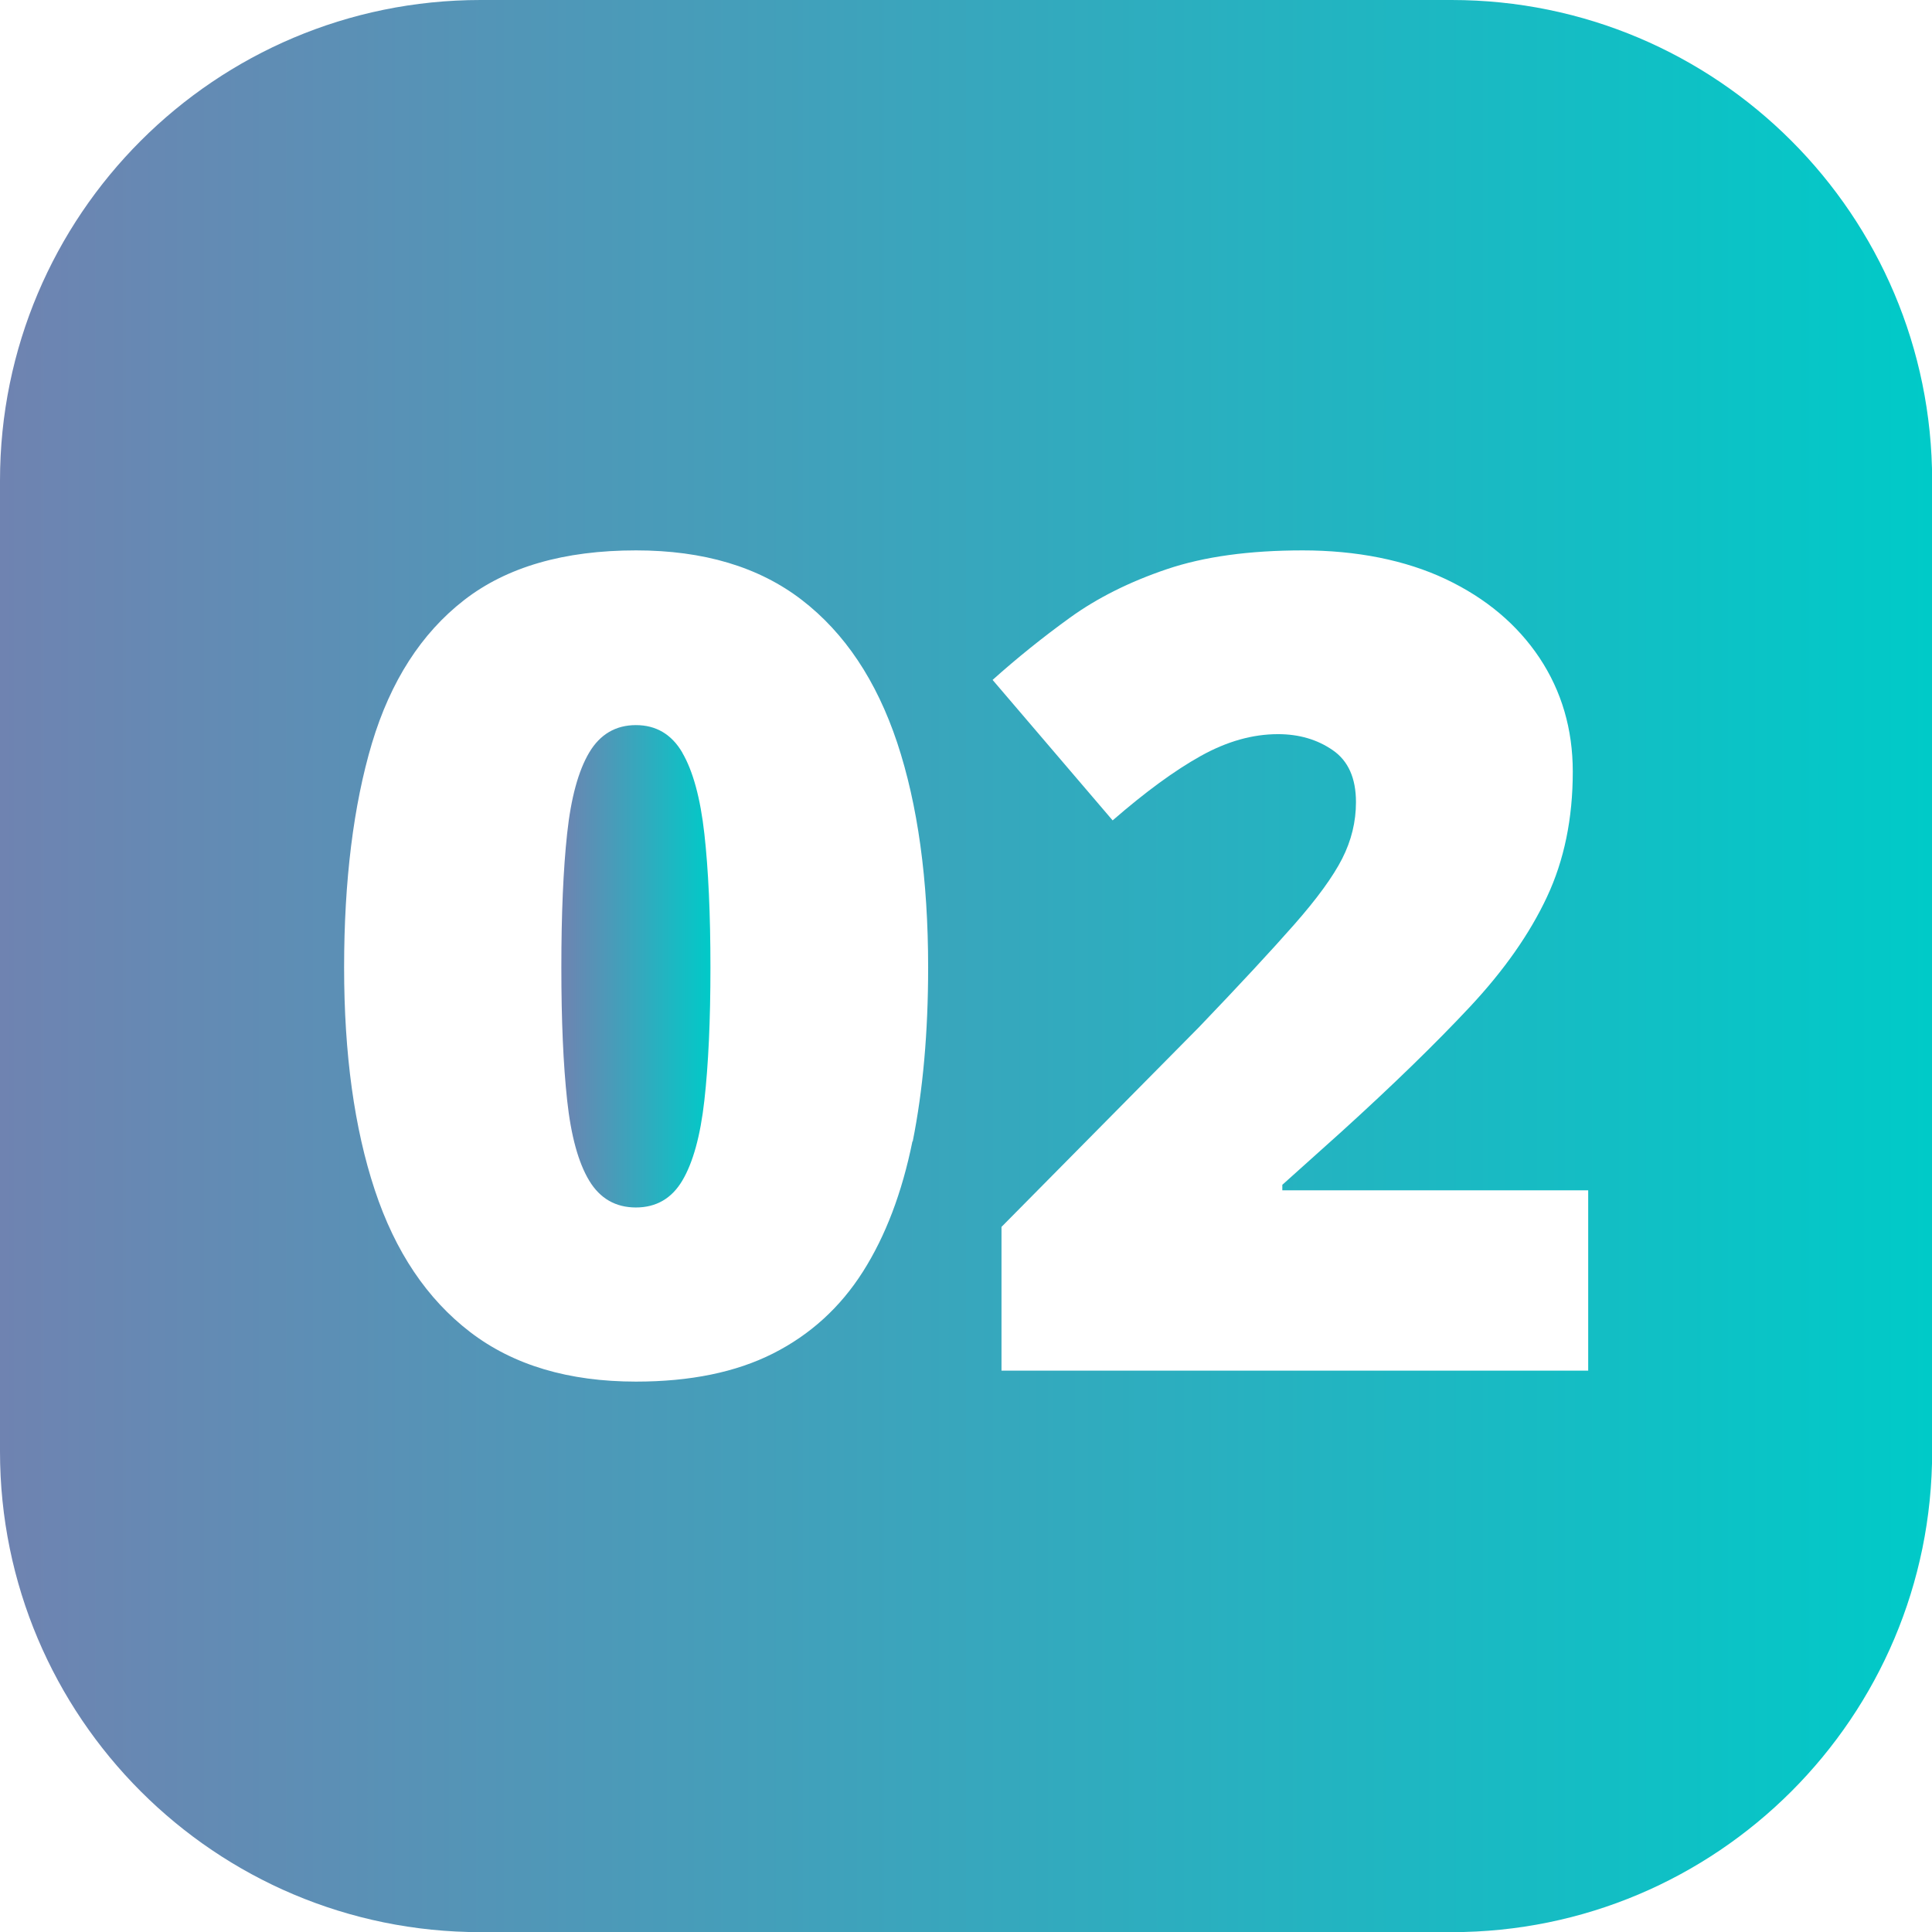 <svg xmlns="http://www.w3.org/2000/svg" xmlns:xlink="http://www.w3.org/1999/xlink" id="Layer_2" data-name="Layer 2" viewBox="0 0 130.37 130.37"><defs><style>      .cls-1 {        fill: url(#New_Gradient_Swatch-2);      }      .cls-1, .cls-2 {        stroke-width: 0px;      }      .cls-2 {        fill: url(#New_Gradient_Swatch);      }    </style><linearGradient id="New_Gradient_Swatch" data-name="New Gradient Swatch" x1="37.87" y1="65.21" x2="47.95" y2="65.21" gradientUnits="userSpaceOnUse"><stop offset="0" stop-color="#6f83b1"></stop><stop offset="1" stop-color="#00cac8"></stop></linearGradient><linearGradient id="New_Gradient_Swatch-2" data-name="New Gradient Swatch" x1="0" y1="65.19" x2="130.37" y2="65.19" xlink:href="#New_Gradient_Swatch"></linearGradient></defs><g id="Layer_1-2" data-name="Layer 1"><g><path class="cls-2" d="m46.04,50.78c-.72-1.23-1.77-1.85-3.13-1.85s-2.42.62-3.15,1.85c-.73,1.23-1.23,3.05-1.49,5.47-.26,2.41-.39,5.42-.39,9.03s.13,6.54.39,8.96c.26,2.41.76,4.22,1.49,5.43.73,1.21,1.79,1.81,3.15,1.81s2.41-.6,3.13-1.81c.72-1.21,1.22-3.01,1.49-5.41.27-2.4.41-5.39.41-8.97s-.14-6.62-.41-9.03c-.27-2.41-.77-4.24-1.49-5.47Z"></path><path class="cls-1" d="m97.95,0H32.43C14.52,0,0,14.52,0,32.43v65.52c0,17.91,14.52,32.43,32.43,32.43h65.52c17.91,0,32.43-14.52,32.43-32.43V32.43C130.37,14.52,115.86,0,97.95,0Zm-36.38,77.02c-.7,3.45-1.81,6.38-3.34,8.79s-3.55,4.25-6.06,5.52c-2.51,1.27-5.6,1.9-9.25,1.9-4.55,0-8.28-1.11-11.19-3.34-2.91-2.23-5.06-5.42-6.44-9.59s-2.07-9.17-2.07-15.02.63-10.94,1.88-15.13c1.26-4.19,3.33-7.41,6.21-9.65s6.75-3.36,11.61-3.36c4.55,0,8.28,1.11,11.18,3.34,2.9,2.23,5.04,5.44,6.44,9.63,1.39,4.19,2.09,9.25,2.09,15.17,0,4.38-.35,8.29-1.04,11.74Zm45.6,15.47h-39.59v-9.7l13.32-13.47c2.76-2.88,4.91-5.2,6.44-6.94s2.61-3.22,3.23-4.44.93-2.49.93-3.81c0-1.62-.52-2.79-1.57-3.51-1.04-.72-2.28-1.08-3.69-1.08-1.72,0-3.45.49-5.21,1.47s-3.74,2.43-5.95,4.35l-8.1-9.48c1.64-1.47,3.38-2.87,5.22-4.2s4.02-2.42,6.53-3.27,5.57-1.27,9.18-1.27,6.92.65,9.65,1.94c2.72,1.29,4.83,3.07,6.33,5.32,1.49,2.25,2.24,4.81,2.24,7.67,0,3.16-.58,5.98-1.74,8.45-1.16,2.48-2.89,4.95-5.21,7.43s-5.2,5.28-8.66,8.42l-3.99,3.58v.37h20.64v12.17Z"></path></g></g></svg>